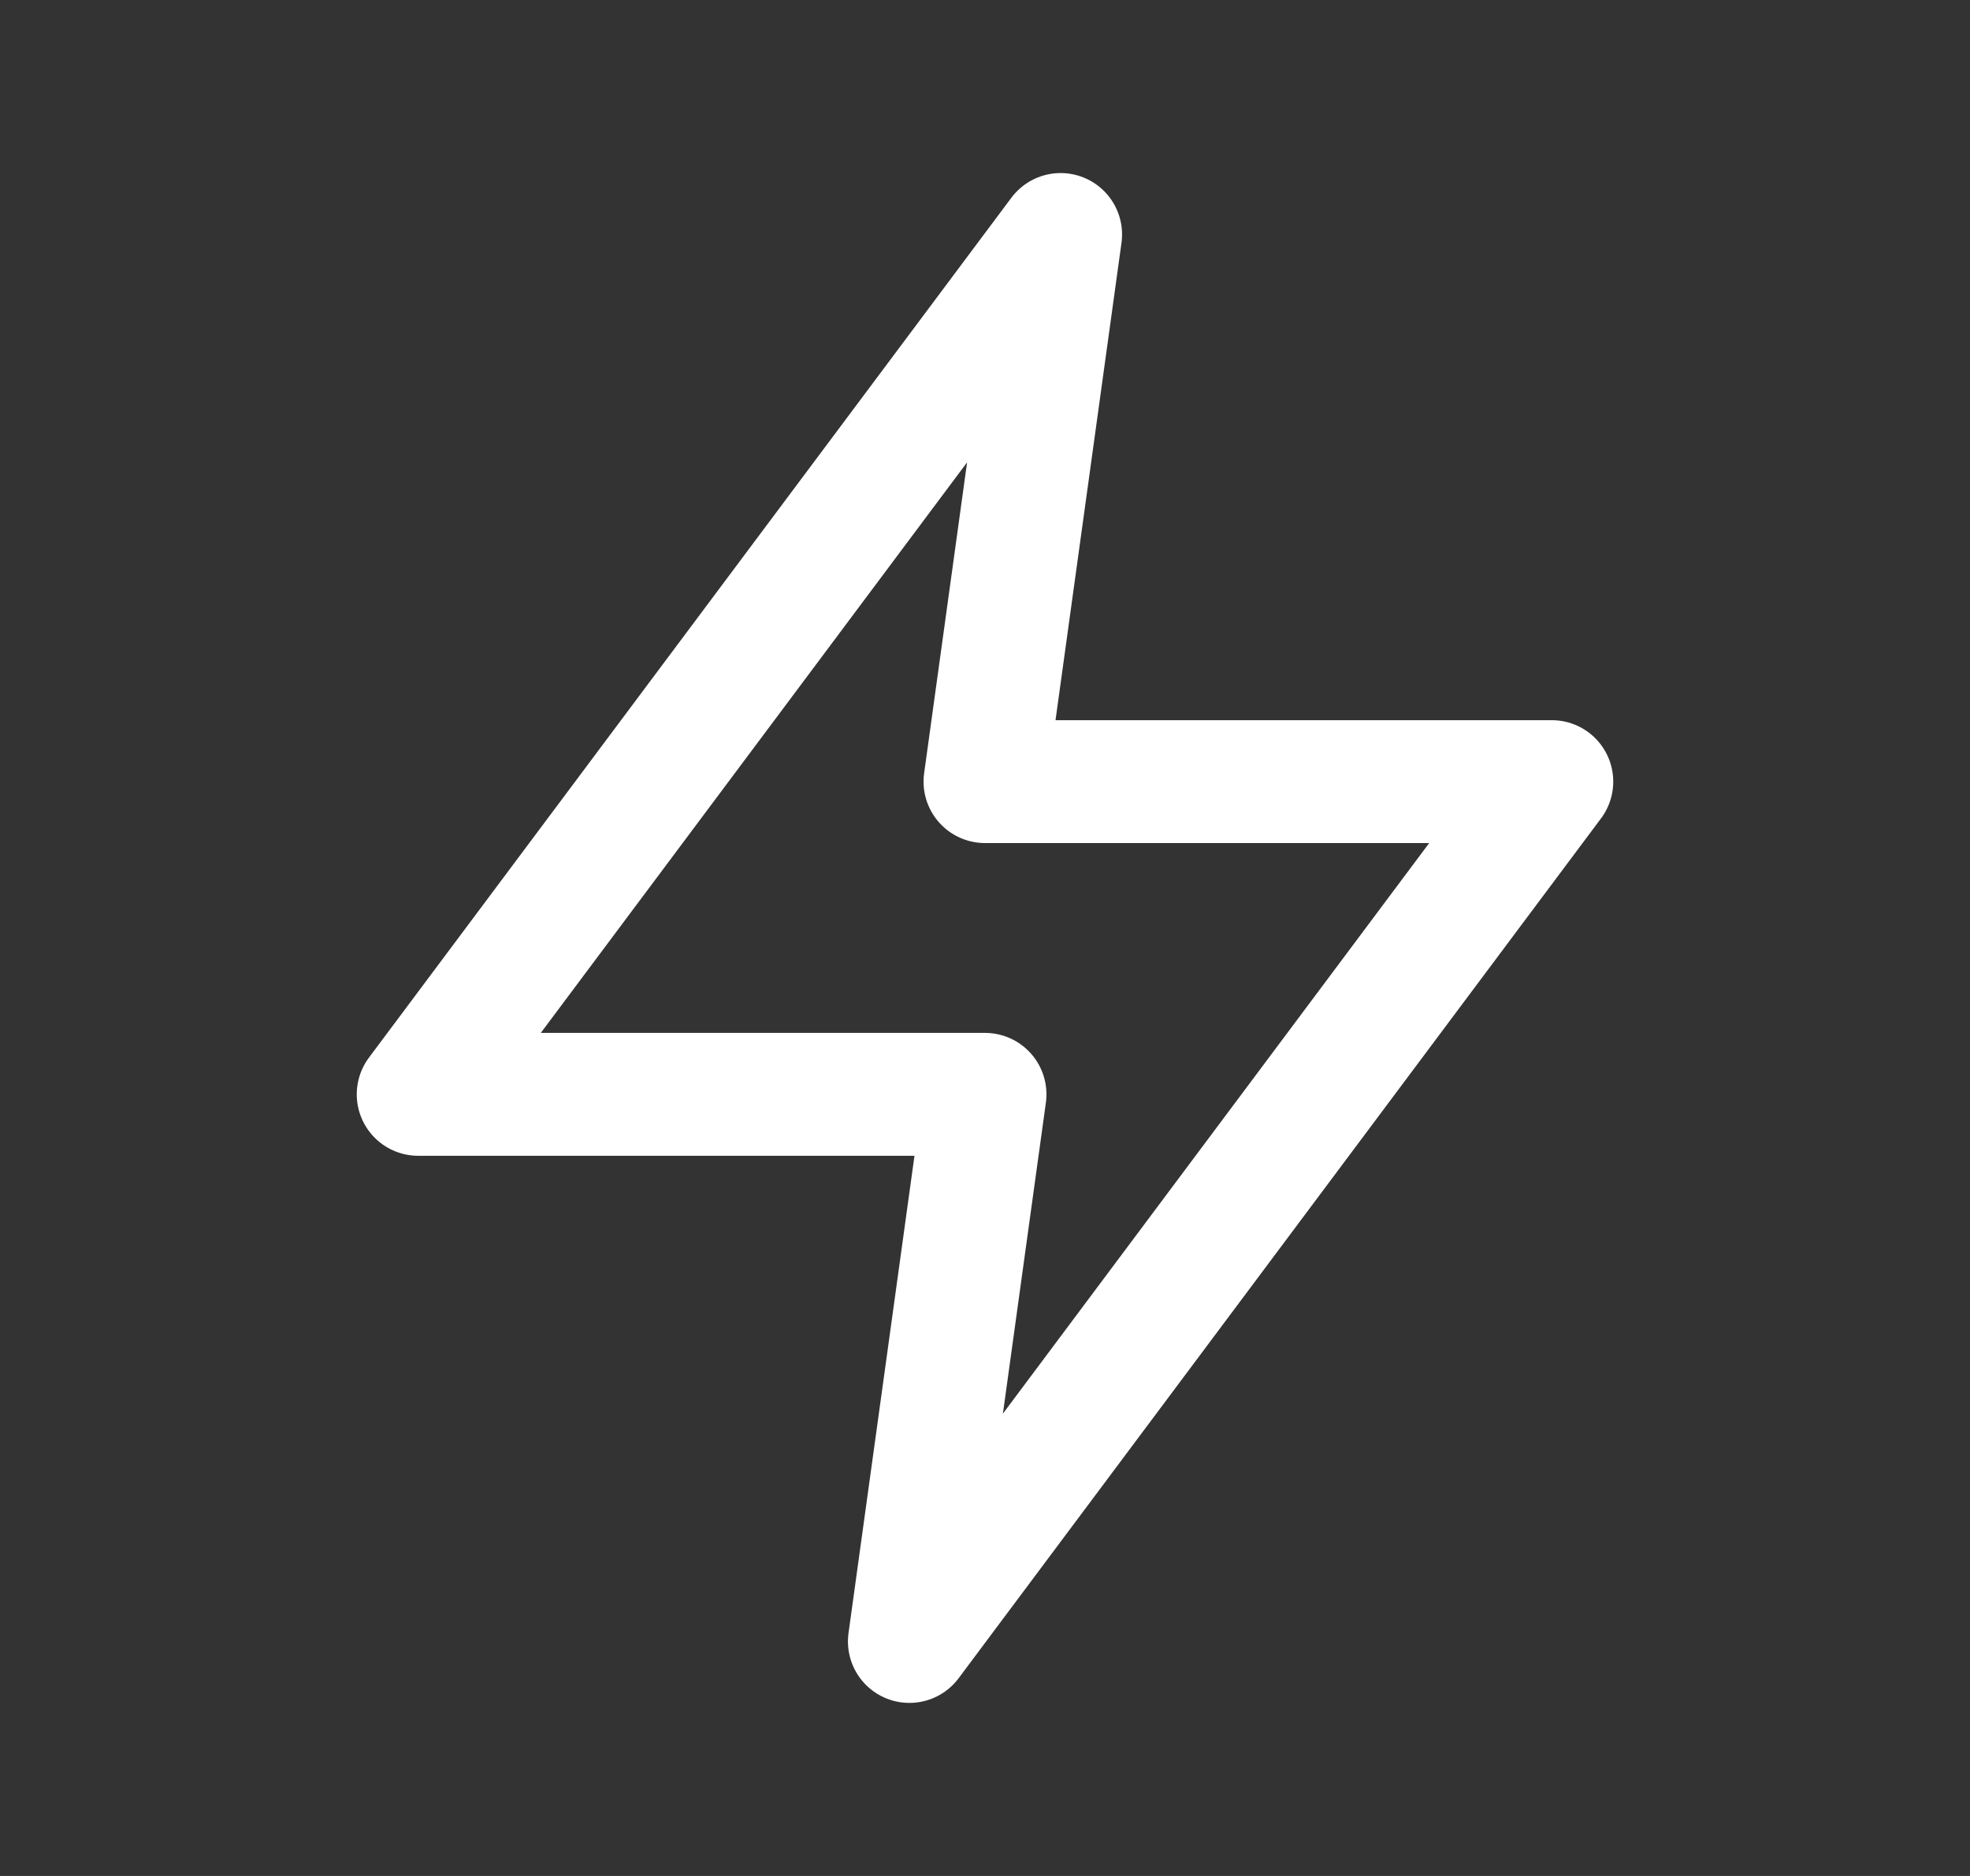 <svg width="21" height="20" viewBox="0 0 21 20" fill="none" xmlns="http://www.w3.org/2000/svg">
<rect x="0" y="0" width="21" height="20" fill="#333333" stroke="none"/>
<path fill-rule="evenodd" clip-rule="evenodd" d="M11.306 2.5L4.458 11.667H10.5L9.694 17.5L16.542 8.333H10.5L11.306 2.5Z" stroke="white" stroke-width="1.31" stroke-linecap="round" stroke-linejoin="round"/>
</svg>
